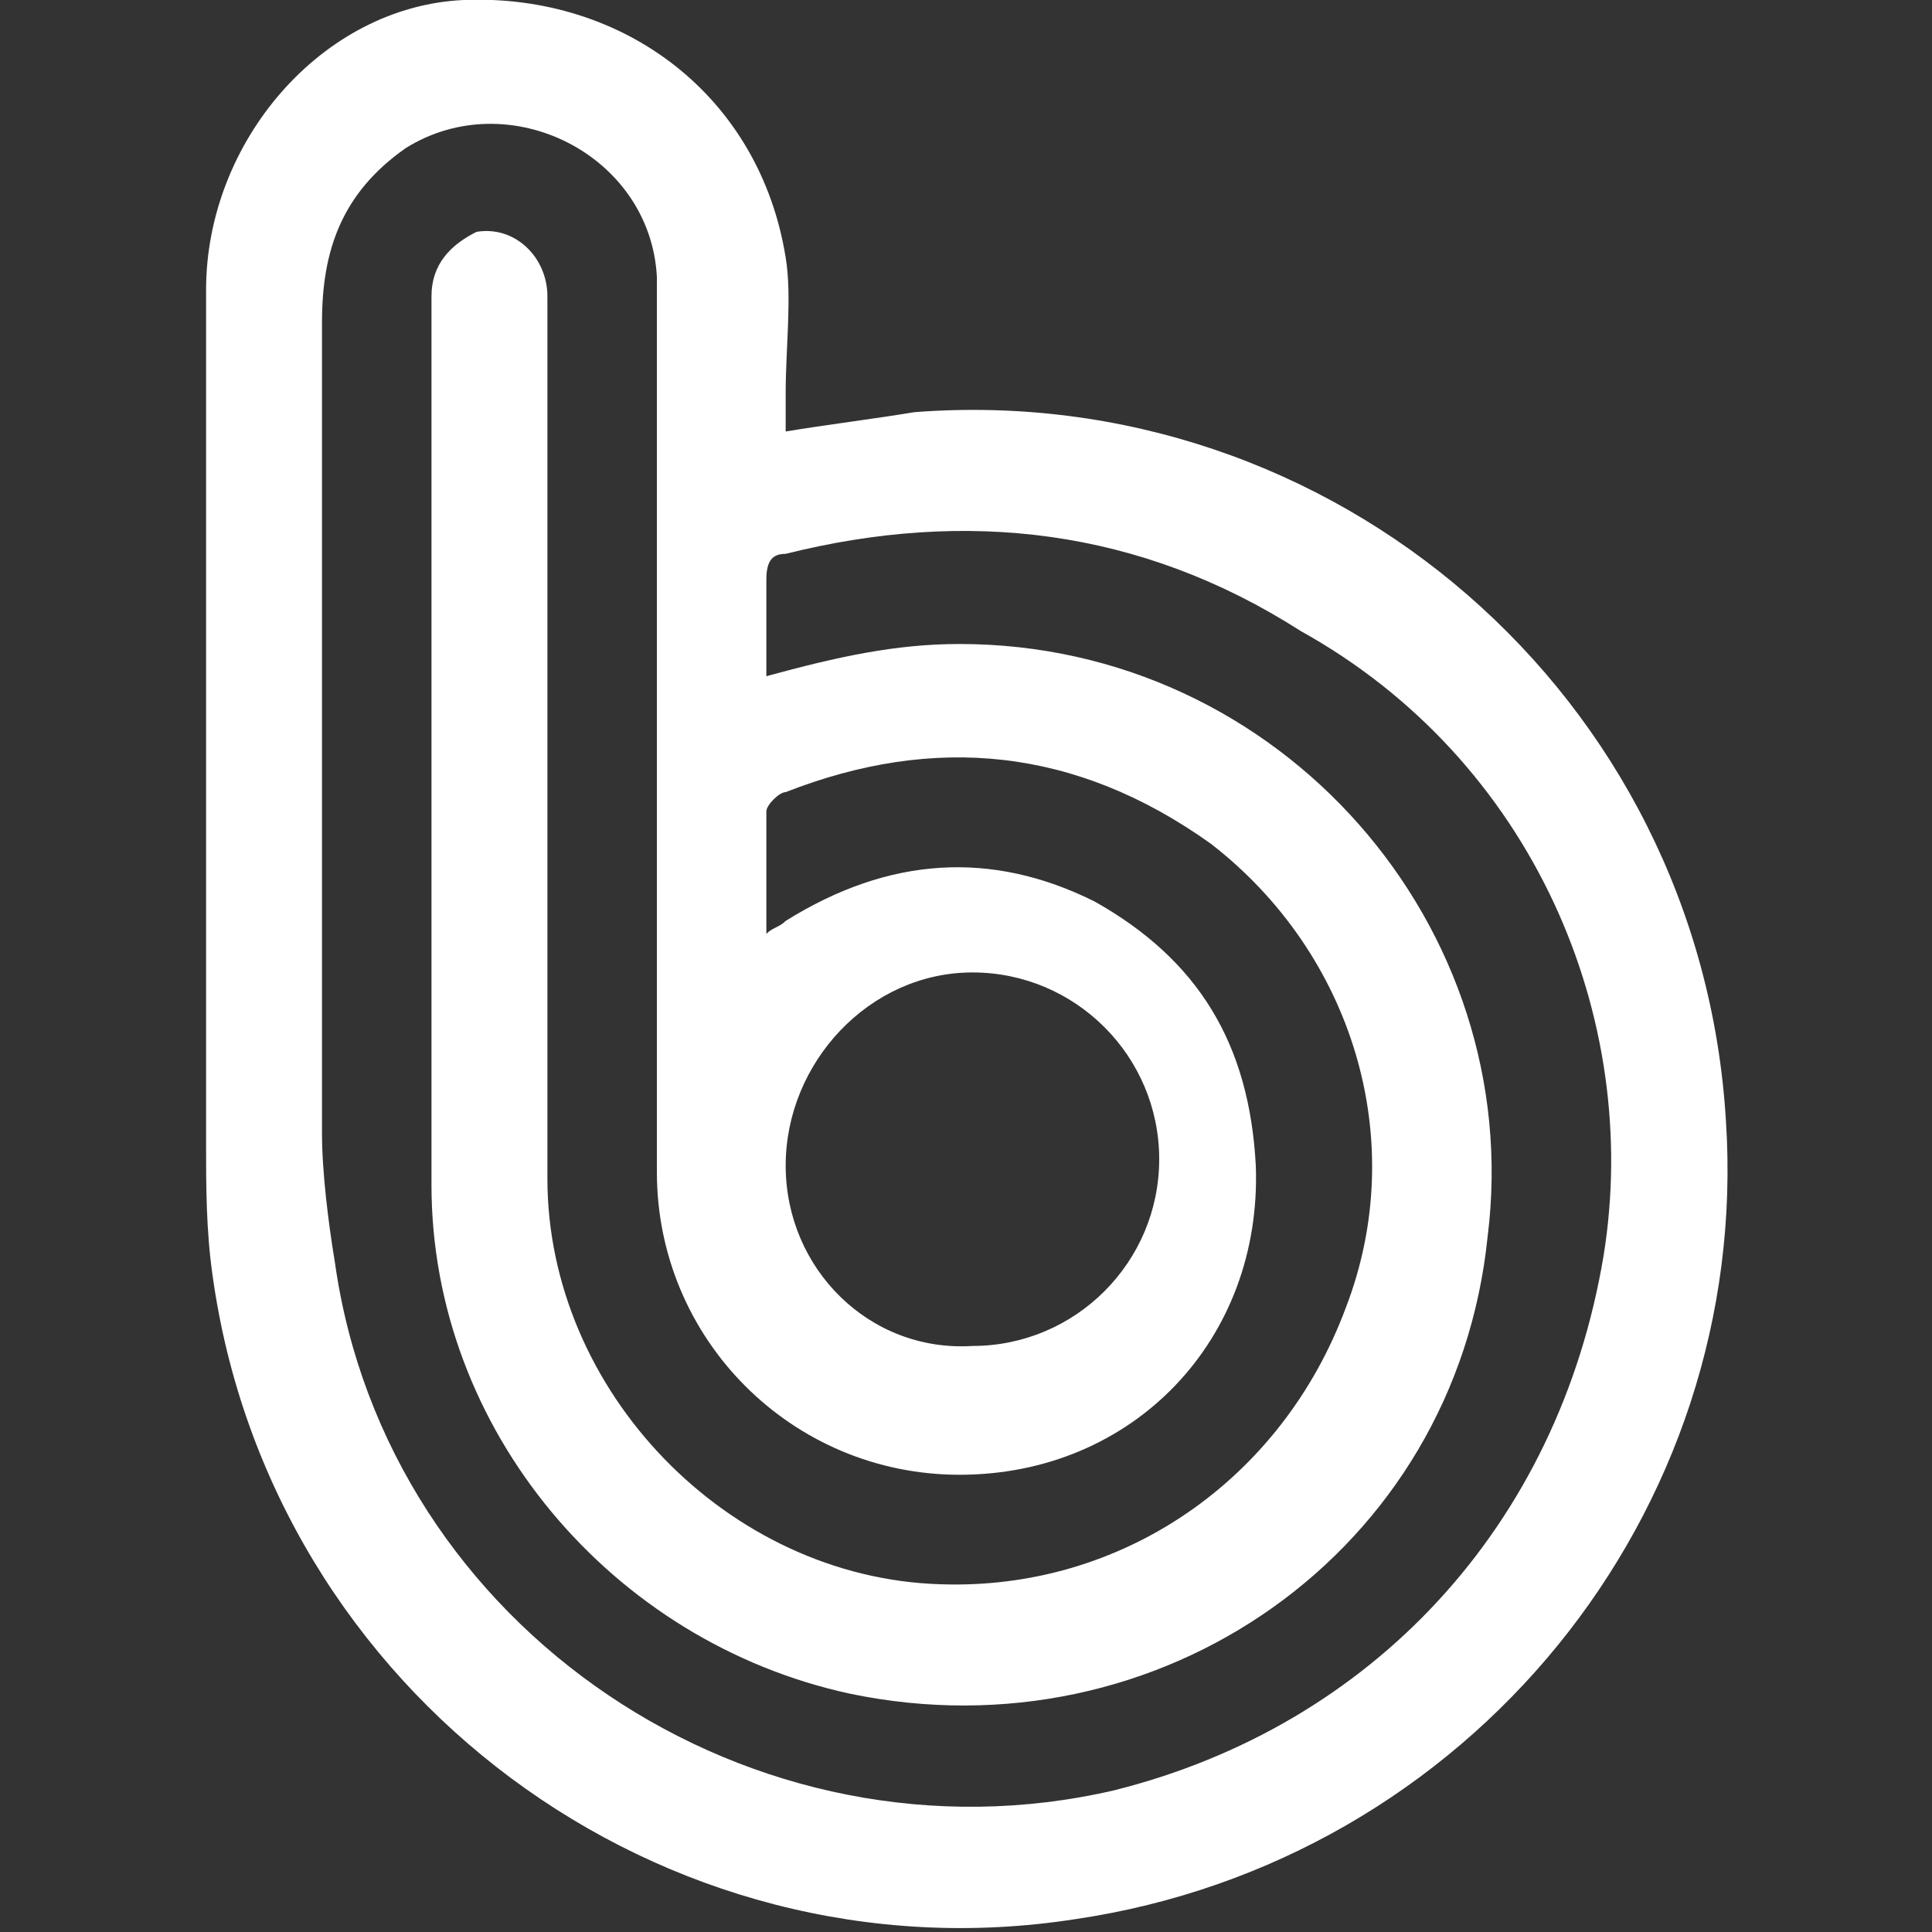 <?xml version="1.0" encoding="utf-8"?>
<!-- Generator: Adobe Illustrator 24.2.0, SVG Export Plug-In . SVG Version: 6.00 Build 0)  -->
<svg version="1.1" id="_x32_" xmlns="http://www.w3.org/2000/svg" xmlns:xlink="http://www.w3.org/1999/xlink" x="0px" y="0px"
	 viewBox="0 0 30 30" style="enable-background:new 0 0 30 30;" xml:space="preserve">
<rect x="0" y="0" width="30" height="30" fill="#333333" stroke="none"/>
<style type="text/css">
	.st0{fill:#FFFFFF;}
</style>
<path class="st0" d="M26.8,17.4c-0.4-6.6-6.1-11.5-12.6-11c-0.6,0.1-1.4,0.2-2,0.3c0-0.2,0-0.4,0-0.6c0-0.7,0.1-1.5,0-2.1
	C11.8,1.5,9.7-0.1,7.2,0C5,0.1,3.2,2.2,3.2,4.5c0,4.5,0,8.9,0,13.3c0,0.6,0,1.3,0.1,2c0.9,6.5,7,11,13.4,10
	C22.8,28.9,27.2,23.5,26.8,17.4z M24.9,19.5c-0.7,4.2-3.6,7.3-7.6,8.3C11.7,29.1,6,25.3,5.2,19.6C5.1,19,5,18.2,5,17.6
	C5,13.4,5,9.1,5,5c0-1.1,0.3-2,1.3-2.7c1.6-1,3.8,0.1,3.9,2c0,0.3,0,0.6,0,0.9c0,4.4,0,8.6,0,13c0,2.6,2.1,4.7,4.7,4.7
	c2.7,0,4.7-2.1,4.6-4.8c-0.1-1.9-0.9-3.2-2.5-4.1c-1.6-0.8-3.2-0.7-4.8,0.3c-0.1,0.1-0.2,0.1-0.3,0.2c0-0.6,0-1.2,0-1.9
	c0-0.1,0.2-0.3,0.3-0.3c2.3-0.9,4.5-0.7,6.6,0.8c2.2,1.7,3.1,4.6,2.1,7.2c-1,2.7-3.5,4.4-6.3,4.3c-3.3-0.1-6.1-3-6.1-6.3
	c0-4.5,0-9.2,0-13.7c0-0.6-0.5-1.1-1.1-1C7,3.8,6.7,4.1,6.7,4.6c0,4.6,0,9.2,0,13.8c0,3.8,2.8,7.1,6.5,7.9c4.8,1,9.4-2.2,9.9-7.1
	c0.6-4.8-3.2-9.2-8.2-9.2c-1,0-1.9,0.2-3,0.5c0-0.6,0-1,0-1.5c0-0.3,0.1-0.4,0.3-0.4c2.8-0.7,5.5-0.4,8,1.2
	C23.8,11.8,25.5,15.8,24.9,19.5z M12.2,18.1c0-1.6,1.3-3,2.9-3s2.9,1.3,2.9,2.9s-1.3,2.9-2.9,2.9C13.5,21,12.2,19.7,12.2,18.1z"/>
</svg>
